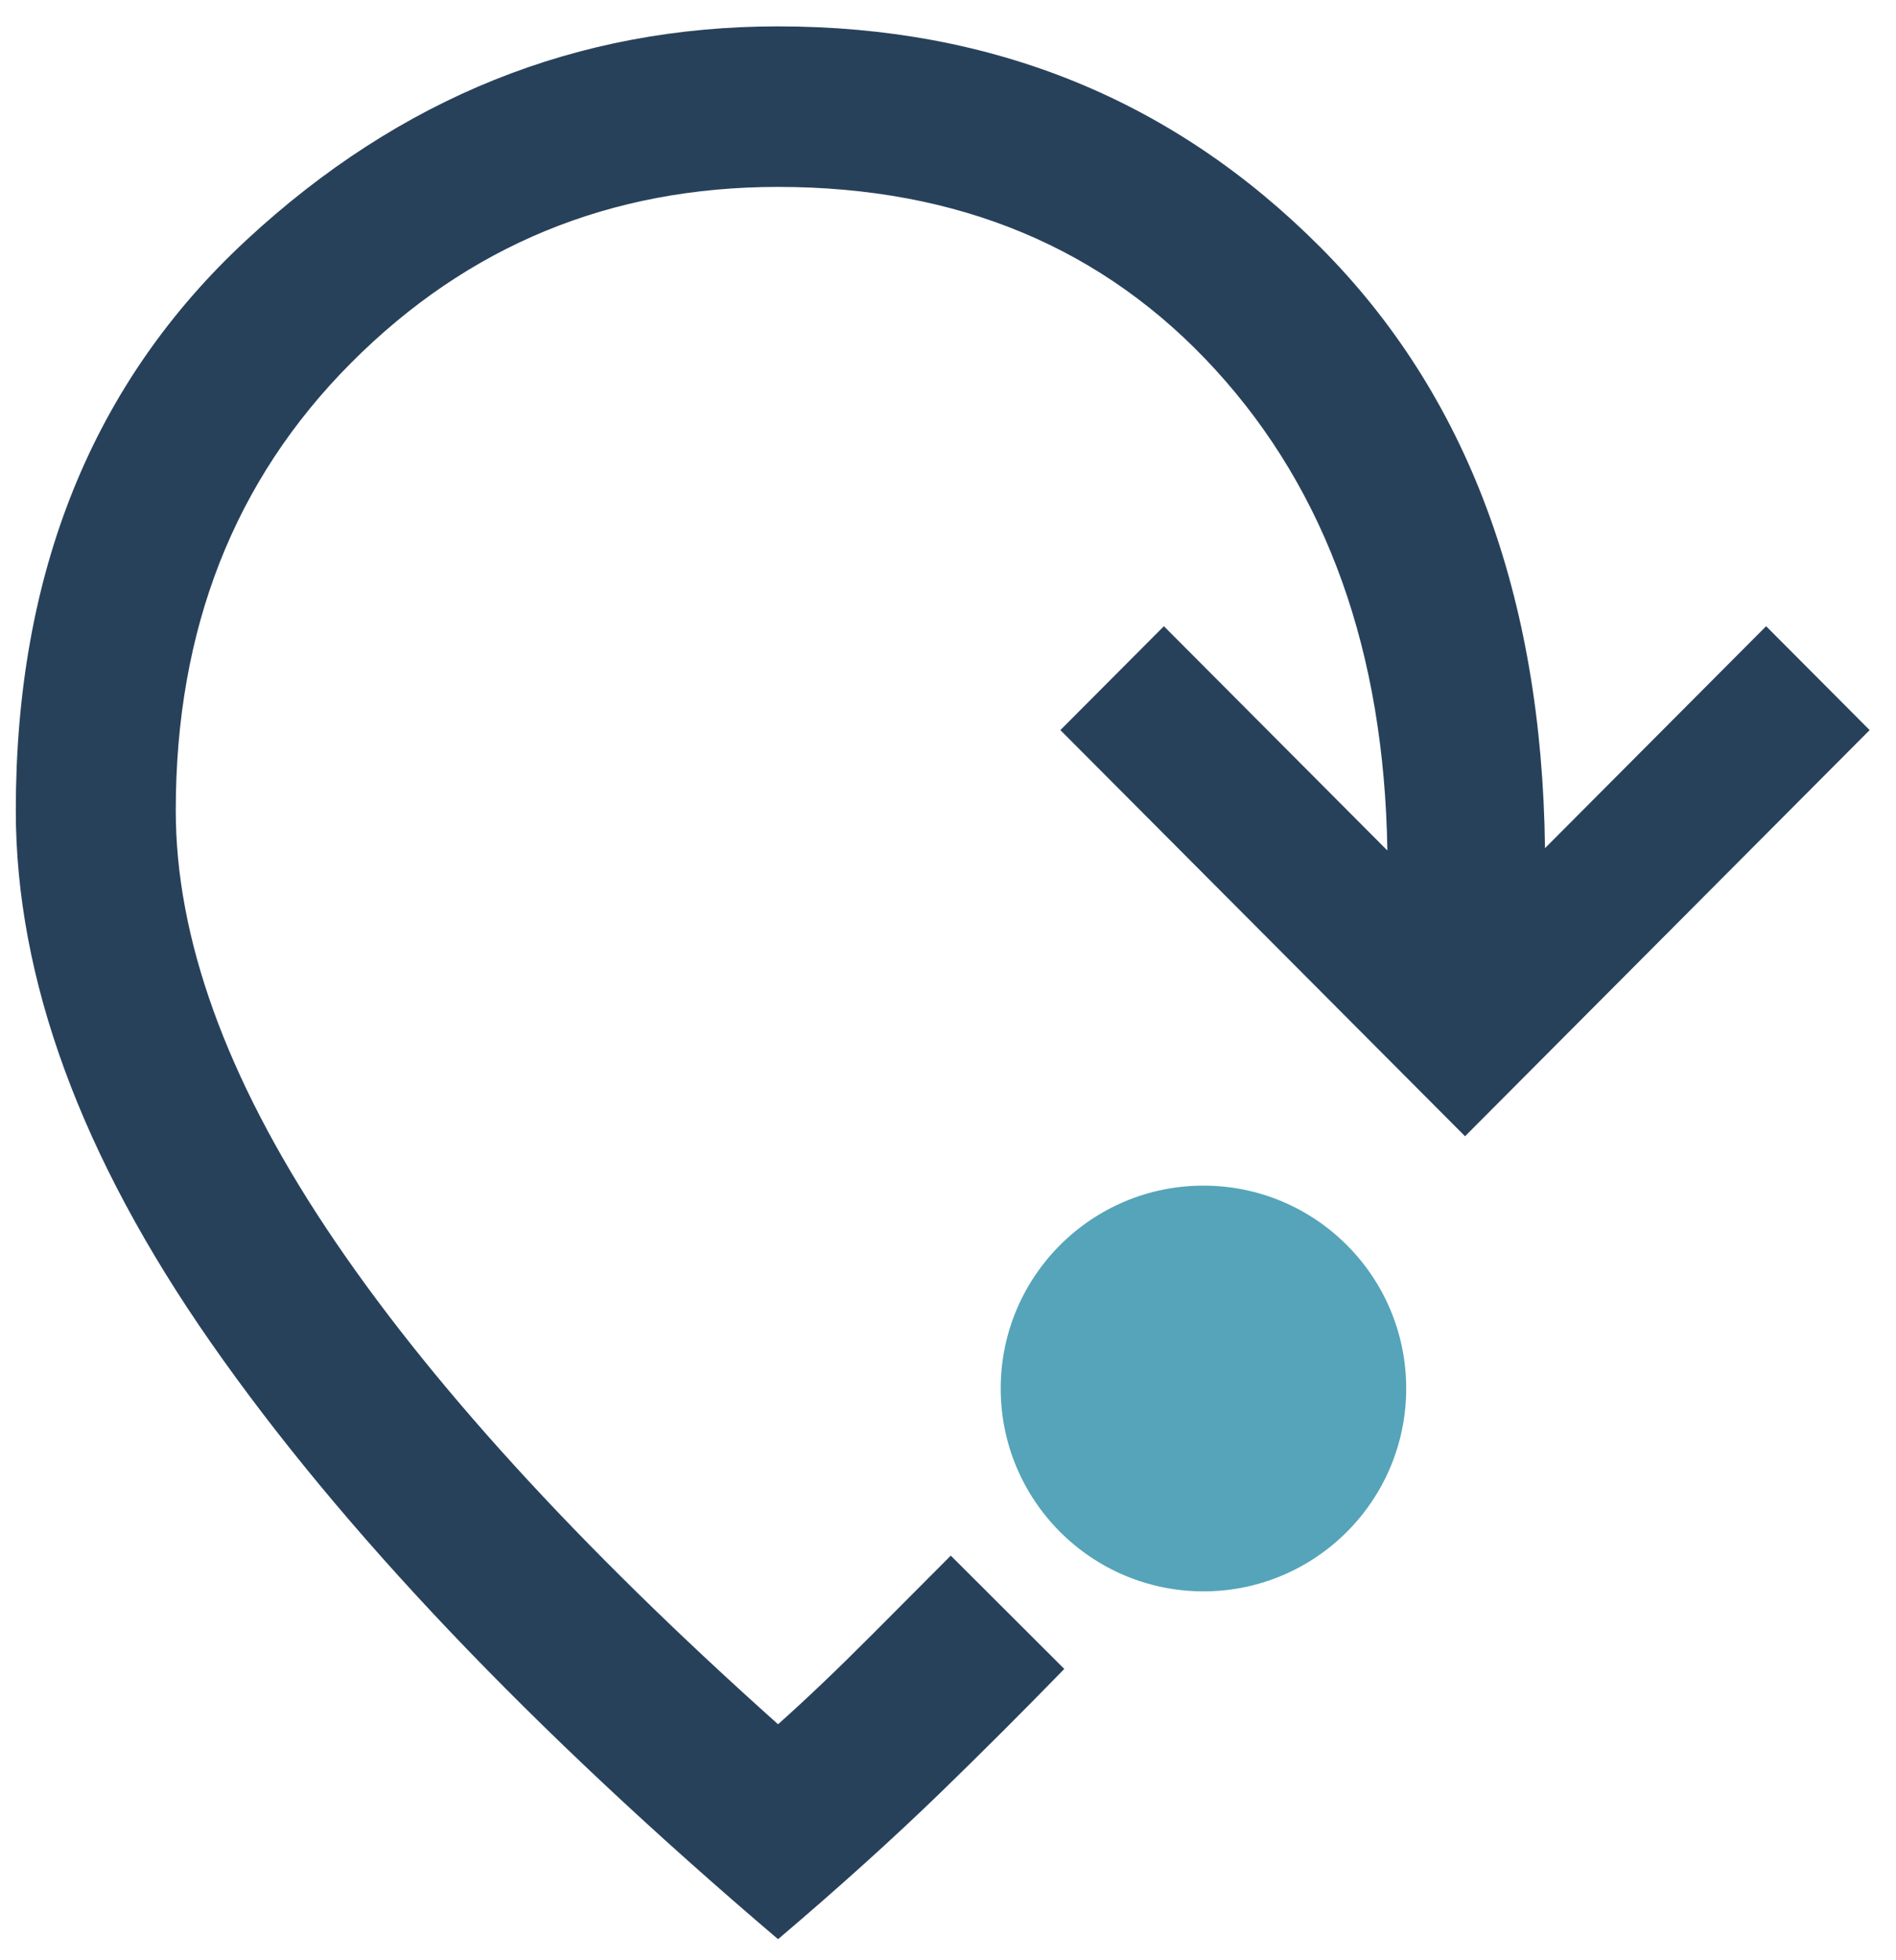 <svg width="30" height="31" viewBox="0 0 30 31" fill="none" xmlns="http://www.w3.org/2000/svg">
<path fill-rule="evenodd" clip-rule="evenodd" d="M3.34 21.237C5.399 24.187 8.39 27.331 12.311 30.667C13.279 29.845 14.141 29.067 14.898 28.333C15.55 27.7 16.197 27.054 16.84 26.393L15.044 24.601L13.8 25.849C13.254 26.397 12.758 26.87 12.311 27.268C9.134 24.43 6.752 21.816 5.164 19.426C3.575 17.036 2.781 14.832 2.781 12.816C2.781 9.952 3.706 7.593 5.555 5.739C7.403 3.884 9.656 2.956 12.311 2.956C15.165 2.956 17.473 3.921 19.235 5.851C20.997 7.78 21.903 10.313 21.952 13.45L18.416 9.903L16.778 11.546L23.181 17.969L29.583 11.546L27.945 9.903L24.446 13.413C24.397 9.405 23.212 6.236 20.891 3.909C18.571 1.581 15.711 0.417 12.311 0.417C9.134 0.417 6.33 1.543 3.898 3.797C1.466 6.05 0.25 9.056 0.25 12.816C0.25 15.479 1.28 18.287 3.34 21.237Z" fill="#28415B"/>
<circle cx="19.042" cy="21.958" r="3.208" fill="#55A4B9"/>
</svg>

